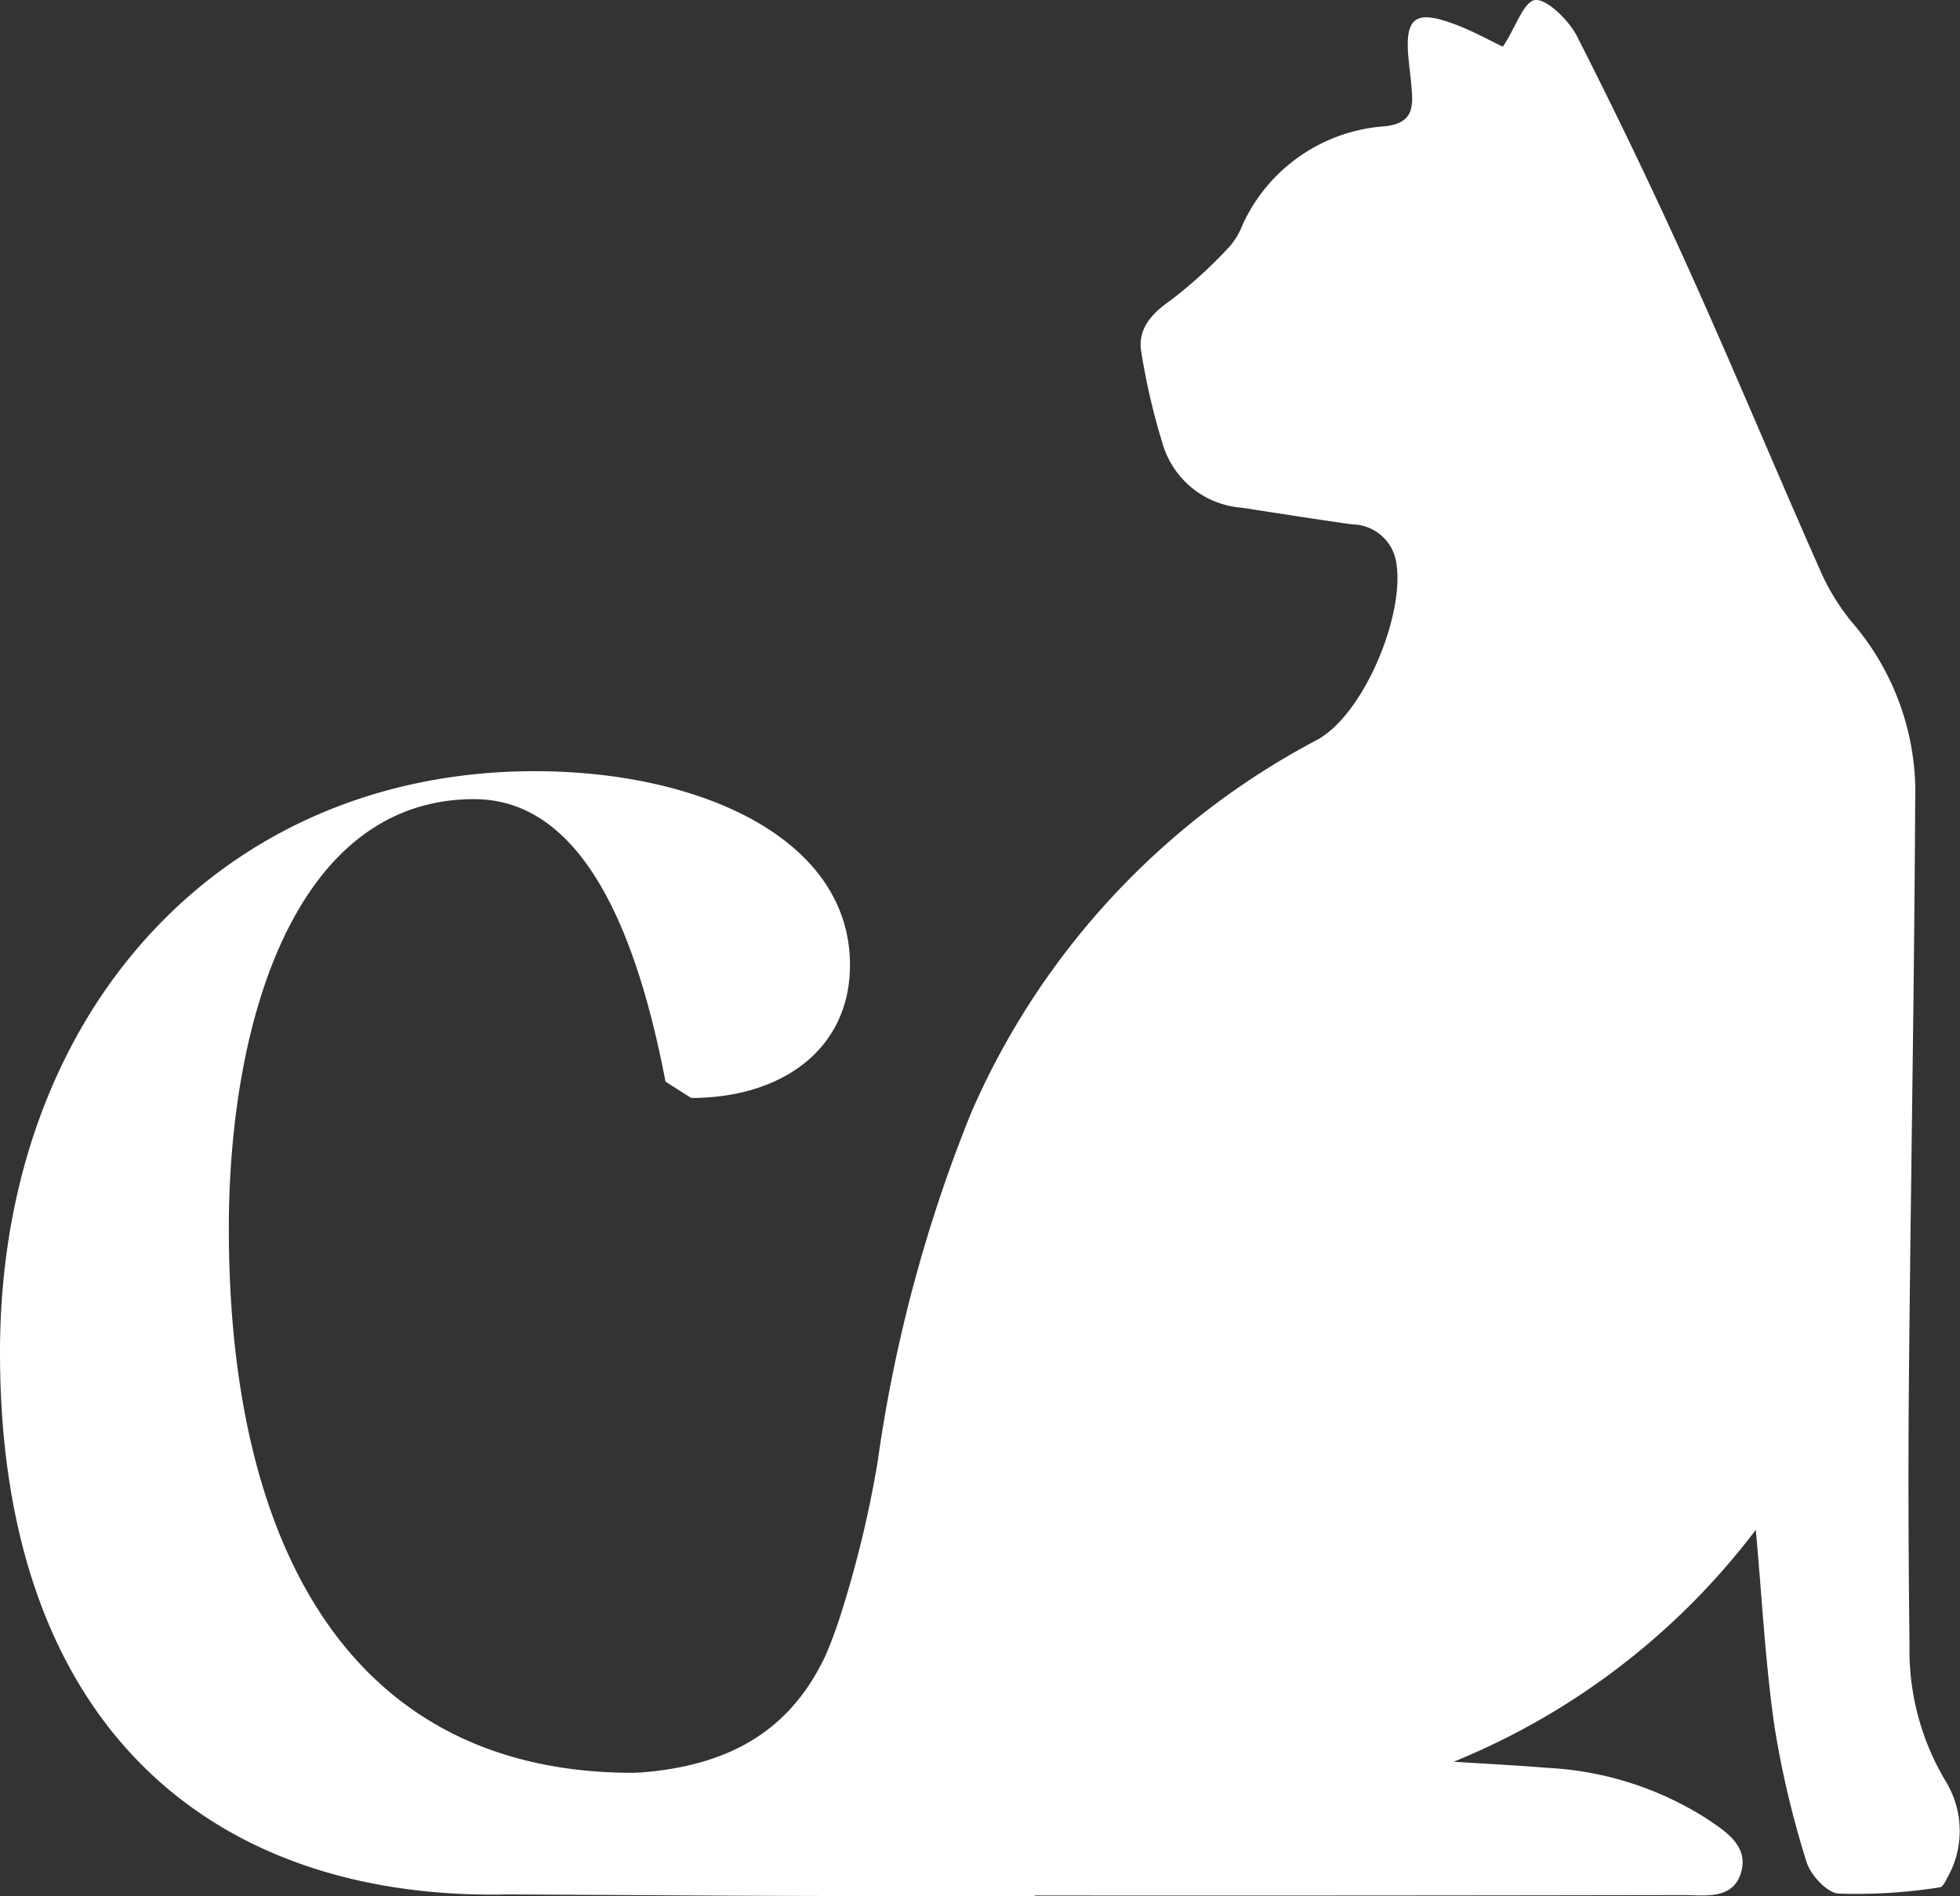 <svg xmlns="http://www.w3.org/2000/svg" xmlns:xlink="http://www.w3.org/1999/xlink" width="57.457" height="55.602" viewBox="0 0 57.457 55.602">
  <rect x="0" y="0" width="57.457" height="55.602" fill="#333333" stroke="none"/>
  <defs>
    <clipPath id="clip-path-white-cat-logo">
      <rect data-name="Rectangle 404" width="57.457" height="55.601" fill="#fff"/>
    </clipPath>
  </defs>
  <g data-name="Group 1595" transform="translate(0 0)" clip-path="url(#clip-path-white-cat-logo)">
    <path data-name="Path 894" d="M57.106,52.343a7.471,7.471,0,0,1-1.129-4.1c-.031-2.613-.041-5.226-.017-7.839.051-5.625.155-11.249.183-16.875a7.65,7.65,0,0,0-1.767-5.182,6.469,6.469,0,0,1-.984-1.546c-1.294-2.918-2.518-5.868-3.828-8.778Q47.978,4.5,46.225,1.055C46,.612,45.354-.034,45.008,0s-.6.861-.953,1.369c-.367-.175-.832-.433-1.323-.625C41.469.253,41.159.493,41.3,1.813c.034.318.076.635.093.954.032.551-.128.858-.783.935a4.962,4.962,0,0,0-4.194,2.91,2.107,2.107,0,0,1-.368.615A13.678,13.678,0,0,1,34.325,8.8c-.559.388-.968.832-.874,1.488a19.563,19.563,0,0,0,.624,2.7,2.624,2.624,0,0,0,2.33,1.9c1.079.166,2.157.336,3.237.489a1.32,1.32,0,0,1,1.286,1.1C41.2,18,39.988,20.956,38.6,21.7A22.479,22.479,0,0,0,28.469,32.629a43.317,43.317,0,0,0-2.74,10.227,32.27,32.27,0,0,1-1.073,4.455,12.794,12.794,0,0,1-.459,1.241c-1.054,2.235-2.863,3.228-5.438,3.424-.07,0-.139.007-.209.007-8.282,0-11.842-6.64-11.842-15.95,0-6.161,1.985-12.6,7.188-12.6,3.08,0,4.723,3.628,5.613,8.283l.753.479c2.67,0,4.655-1.437,4.655-3.9,0-3.7-4.381-5.682-9.241-5.682C6.435,22.616,0,29.736,0,39.661,0,50.734,6.328,55.743,14.91,55.549l6.751.038c2.894.013,5.788.012,8.682.014l-.014-.021q9.508.007,19.015-.011c.641,0,1.469.148,1.7-.68.215-.772-.466-1.193-1.01-1.56a9.575,9.575,0,0,0-4.663-1.49c-.844-.071-1.692-.112-2.756-.181a21.066,21.066,0,0,0,8.856-6.8c.181,2,.278,3.868.539,5.709a27.685,27.685,0,0,0,.946,4.022c.116.387.6.913.939.935a15.753,15.753,0,0,0,2.974-.183c.072-.009.153-.148.194-.242a2.779,2.779,0,0,0,.042-2.751" transform="translate(0 0)" fill="#fff"/>
  </g>
</svg>
